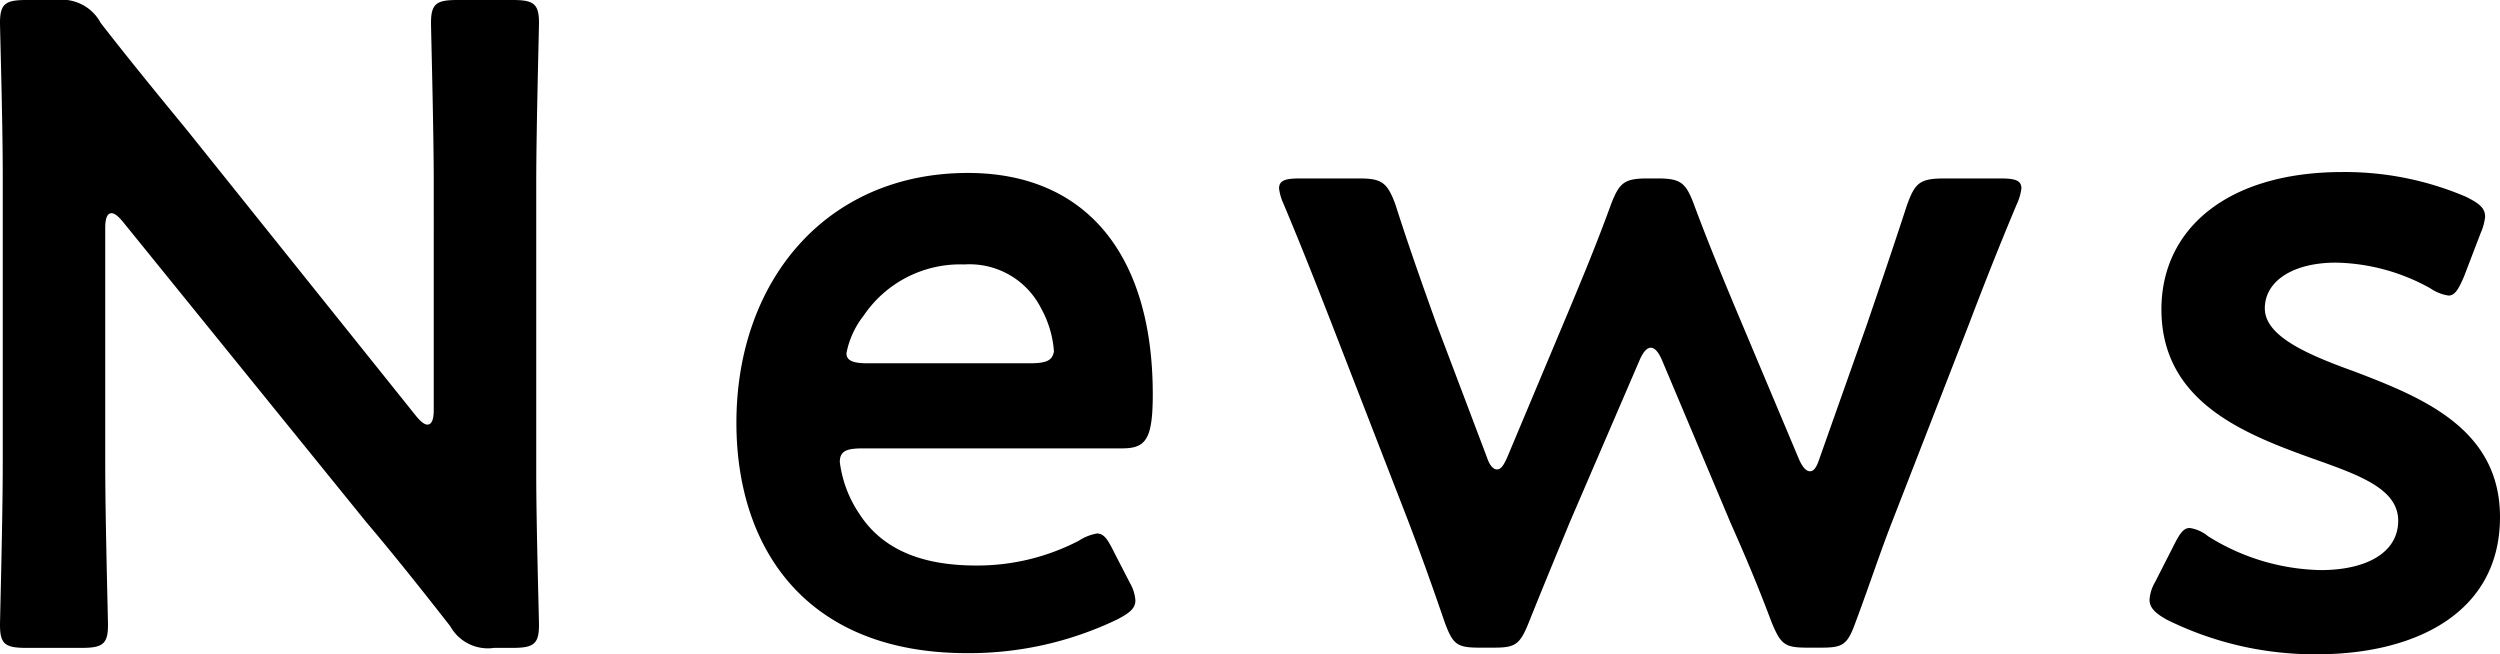 <svg xmlns="http://www.w3.org/2000/svg" viewBox="0 0 109.28 28.59">
  <g id="レイヤー_2" data-name="レイヤー 2">
    <g id="layout">
      <g>
        <path d="M4.6,20.32c0,2.32.12,6.72.12,7,0,.84-.24,1-1.16,1H1.16c-.92,0-1.16-.15-1.16-1,0-.28.12-4.68.12-7V7.6C.12,5.36,0,1.28,0,1,0,.16.24,0,1.16,0H2.48A1.92,1.92,0,0,1,4.4,1C5.64,2.6,6.92,4.16,8.2,5.72l10,12.48q.3.36.48.36c.2,0,.28-.24.28-.64V8c0-2.32-.12-6.72-.12-7,0-.84.24-1,1.16-1h2.4c.92,0,1.16.16,1.16,1,0,.28-.12,4.68-.12,7V20.72c0,2.2.12,6.32.12,6.6,0,.84-.24,1-1.16,1h-.8a1.88,1.88,0,0,1-1.92-.95c-1.2-1.53-2.36-3-3.68-4.56L5.36,9.68q-.3-.36-.48-.36c-.2,0-.28.24-.28.64Z"/>
        <path d="M49.39,25.48a1.76,1.76,0,0,1,.24.76c0,.35-.24.55-.8.84a14.94,14.94,0,0,1-6.56,1.47c-7.12,0-10.08-4.67-10.08-10.07,0-6.2,3.92-10.92,10.12-10.92,5.12,0,8.08,3.52,8.08,9.68,0,2-.32,2.36-1.36,2.36H37.71c-.72,0-1,.12-1,.6a5.19,5.19,0,0,0,.84,2.24c.92,1.44,2.52,2.28,5.12,2.28a9.63,9.63,0,0,0,4.48-1.08,2.13,2.13,0,0,1,.8-.32c.32,0,.48.28.76.84ZM46.07,15.36a4.55,4.55,0,0,0-.56-1.88,3.5,3.5,0,0,0-3.36-1.92,5.09,5.09,0,0,0-4.4,2.24A3.81,3.81,0,0,0,37,15.44c0,.32.28.44.92.44H45C45.75,15.88,46,15.76,46.07,15.36Z"/>
        <path d="M68.63,22.8c-.56,1.36-1.16,2.8-1.8,4.4-.4,1-.6,1.11-1.56,1.11h-.6c-1,0-1.16-.15-1.52-1.11-.56-1.64-1.08-3.08-1.6-4.44L58.23,14.2c-.64-1.64-1.28-3.28-2.12-5.28a2.31,2.31,0,0,1-.2-.68c0-.36.28-.44.92-.44h2.56c1,0,1.24.16,1.6,1.12.64,2,1.2,3.56,1.8,5.24L65,20c.12.36.28.52.44.52s.28-.16.44-.52l2.72-6.48c.6-1.44,1.2-2.88,1.84-4.64C70.79,8,71,7.8,72,7.8h.44c1,0,1.24.16,1.6,1.12.64,1.72,1.24,3.16,1.84,4.6l2.76,6.56c.16.36.32.52.48.52s.28-.16.4-.52l2.08-5.88c.6-1.76,1.12-3.28,1.76-5.24C83.71,8,83.91,7.8,85,7.8h2.44c.64,0,.92.08.92.44a2.31,2.31,0,0,1-.2.68c-.84,2-1.48,3.64-2.12,5.32L82.71,22.8c-.56,1.44-1,2.8-1.6,4.4-.36,1-.56,1.11-1.52,1.11H79c-1,0-1.16-.15-1.56-1.11-.6-1.6-1.16-2.92-1.8-4.36l-3-7.12c-.16-.36-.32-.52-.48-.52s-.32.16-.48.52Z"/>
        <path d="M109.28,22.6c0,4.23-3.76,6-8,6a14.56,14.56,0,0,1-6.56-1.51c-.52-.29-.76-.53-.76-.88a1.76,1.76,0,0,1,.24-.76L95,23.88c.28-.56.44-.8.72-.8a1.63,1.63,0,0,1,.8.36,9.59,9.59,0,0,0,4.92,1.48c2,0,3.39-.76,3.39-2.16s-1.72-2-3.75-2.72c-3-1.08-6.6-2.48-6.6-6.52,0-3.48,2.84-6,7.92-6a13.49,13.49,0,0,1,5.39,1.08c.56.28.84.48.84.88a2.48,2.48,0,0,1-.2.72l-.72,1.88c-.24.56-.4.84-.68.84a1.91,1.91,0,0,1-.8-.32,8.79,8.79,0,0,0-4.12-1.12c-1.87,0-3.11.8-3.11,2s1.8,2,3.92,2.76C105.84,17.36,109.28,18.72,109.28,22.6Z"/>
      </g>
    </g>
  </g>
</svg>
